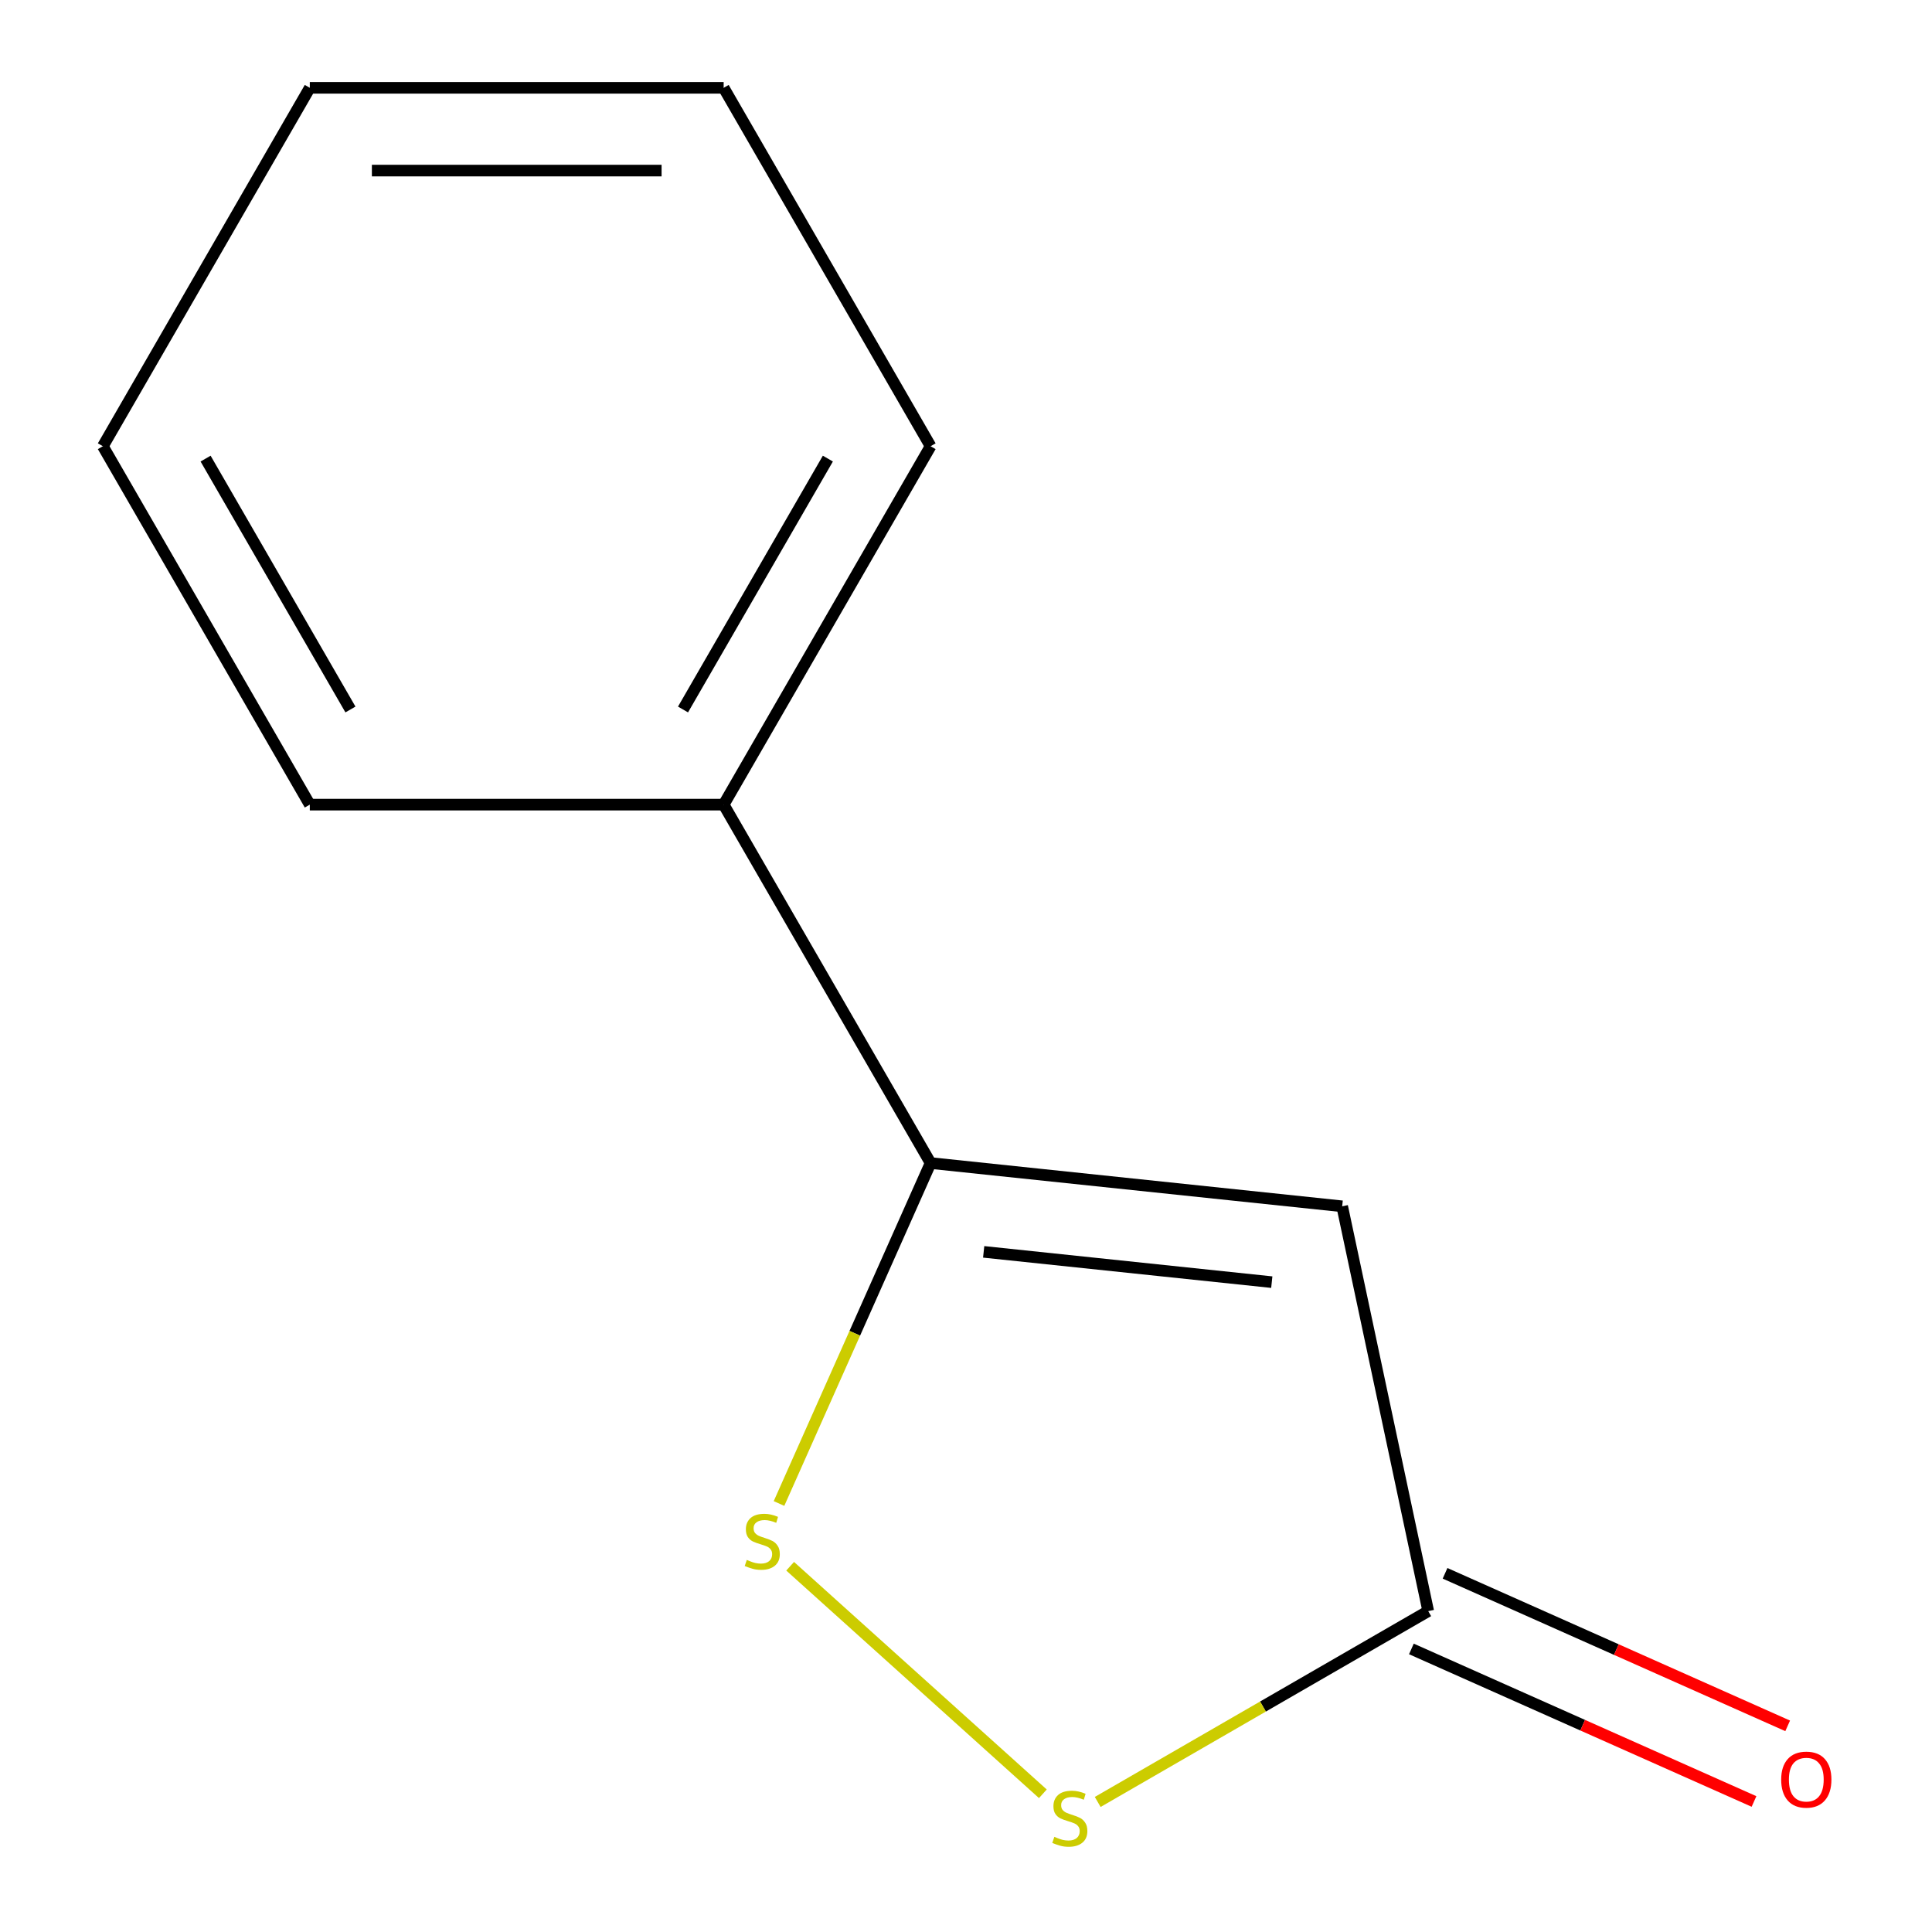 <?xml version='1.0' encoding='iso-8859-1'?>
<svg version='1.1' baseProfile='full'
              xmlns='http://www.w3.org/2000/svg'
                      xmlns:rdkit='http://www.rdkit.org/xml'
                      xmlns:xlink='http://www.w3.org/1999/xlink'
                  xml:space='preserve'
width='1000px' height='1000px' viewBox='0 0 1000 1000'>
<!-- END OF HEADER -->
<rect style='opacity:1.0;fill:#FFFFFF;stroke:none' width='1000' height='1000' x='0' y='0'> </rect>
<path class='bond-0' d='M 694.709,624.384 L 481.67,601.993' style='fill:none;fill-rule:evenodd;stroke:#000000;stroke-width:6px;stroke-linecap:butt;stroke-linejoin:miter;stroke-opacity:1' />
<path class='bond-0' d='M 658.275,663.633 L 509.148,647.96' style='fill:none;fill-rule:evenodd;stroke:#000000;stroke-width:6px;stroke-linecap:butt;stroke-linejoin:miter;stroke-opacity:1' />
<path class='bond-2' d='M 694.709,624.384 L 739.246,833.915' style='fill:none;fill-rule:evenodd;stroke:#000000;stroke-width:6px;stroke-linecap:butt;stroke-linejoin:miter;stroke-opacity:1' />
<path class='bond-1' d='M 481.67,601.993 L 442.442,690.102' style='fill:none;fill-rule:evenodd;stroke:#000000;stroke-width:6px;stroke-linecap:butt;stroke-linejoin:miter;stroke-opacity:1' />
<path class='bond-1' d='M 442.442,690.102 L 403.213,778.21' style='fill:none;fill-rule:evenodd;stroke:#CCCC00;stroke-width:6px;stroke-linecap:butt;stroke-linejoin:miter;stroke-opacity:1' />
<path class='bond-4' d='M 481.67,601.993 L 374.564,416.48' style='fill:none;fill-rule:evenodd;stroke:#000000;stroke-width:6px;stroke-linecap:butt;stroke-linejoin:miter;stroke-opacity:1' />
<path class='bond-11' d='M 408.978,810.683 L 539.783,928.461' style='fill:none;fill-rule:evenodd;stroke:#CCCC00;stroke-width:6px;stroke-linecap:butt;stroke-linejoin:miter;stroke-opacity:1' />
<path class='bond-3' d='M 739.246,833.915 L 653.707,883.301' style='fill:none;fill-rule:evenodd;stroke:#000000;stroke-width:6px;stroke-linecap:butt;stroke-linejoin:miter;stroke-opacity:1' />
<path class='bond-3' d='M 653.707,883.301 L 568.168,932.687' style='fill:none;fill-rule:evenodd;stroke:#CCCC00;stroke-width:6px;stroke-linecap:butt;stroke-linejoin:miter;stroke-opacity:1' />
<path class='bond-5' d='M 730.533,853.484 L 819.201,892.962' style='fill:none;fill-rule:evenodd;stroke:#000000;stroke-width:6px;stroke-linecap:butt;stroke-linejoin:miter;stroke-opacity:1' />
<path class='bond-5' d='M 819.201,892.962 L 907.87,932.44' style='fill:none;fill-rule:evenodd;stroke:#FF0000;stroke-width:6px;stroke-linecap:butt;stroke-linejoin:miter;stroke-opacity:1' />
<path class='bond-5' d='M 747.958,814.346 L 836.627,853.824' style='fill:none;fill-rule:evenodd;stroke:#000000;stroke-width:6px;stroke-linecap:butt;stroke-linejoin:miter;stroke-opacity:1' />
<path class='bond-5' d='M 836.627,853.824 L 925.295,893.301' style='fill:none;fill-rule:evenodd;stroke:#FF0000;stroke-width:6px;stroke-linecap:butt;stroke-linejoin:miter;stroke-opacity:1' />
<path class='bond-6' d='M 374.564,416.48 L 481.67,230.967' style='fill:none;fill-rule:evenodd;stroke:#000000;stroke-width:6px;stroke-linecap:butt;stroke-linejoin:miter;stroke-opacity:1' />
<path class='bond-6' d='M 353.528,367.232 L 428.502,237.373' style='fill:none;fill-rule:evenodd;stroke:#000000;stroke-width:6px;stroke-linecap:butt;stroke-linejoin:miter;stroke-opacity:1' />
<path class='bond-7' d='M 374.564,416.48 L 160.352,416.48' style='fill:none;fill-rule:evenodd;stroke:#000000;stroke-width:6px;stroke-linecap:butt;stroke-linejoin:miter;stroke-opacity:1' />
<path class='bond-9' d='M 481.67,230.967 L 374.564,45.455' style='fill:none;fill-rule:evenodd;stroke:#000000;stroke-width:6px;stroke-linecap:butt;stroke-linejoin:miter;stroke-opacity:1' />
<path class='bond-8' d='M 160.352,416.48 L 53.246,230.967' style='fill:none;fill-rule:evenodd;stroke:#000000;stroke-width:6px;stroke-linecap:butt;stroke-linejoin:miter;stroke-opacity:1' />
<path class='bond-8' d='M 181.389,367.232 L 106.415,237.373' style='fill:none;fill-rule:evenodd;stroke:#000000;stroke-width:6px;stroke-linecap:butt;stroke-linejoin:miter;stroke-opacity:1' />
<path class='bond-10' d='M 53.246,230.967 L 160.352,45.455' style='fill:none;fill-rule:evenodd;stroke:#000000;stroke-width:6px;stroke-linecap:butt;stroke-linejoin:miter;stroke-opacity:1' />
<path class='bond-12' d='M 374.564,45.455 L 160.352,45.455' style='fill:none;fill-rule:evenodd;stroke:#000000;stroke-width:6px;stroke-linecap:butt;stroke-linejoin:miter;stroke-opacity:1' />
<path class='bond-12' d='M 342.432,88.297 L 192.484,88.297' style='fill:none;fill-rule:evenodd;stroke:#000000;stroke-width:6px;stroke-linecap:butt;stroke-linejoin:miter;stroke-opacity:1' />
<path  class='atom-2' d='M 386.542 807.405
Q 386.862 807.525, 388.182 808.085
Q 389.502 808.645, 390.942 809.005
Q 392.422 809.325, 393.862 809.325
Q 396.542 809.325, 398.102 808.045
Q 399.662 806.725, 399.662 804.445
Q 399.662 802.885, 398.862 801.925
Q 398.102 800.965, 396.902 800.445
Q 395.702 799.925, 393.702 799.325
Q 391.182 798.565, 389.662 797.845
Q 388.182 797.125, 387.102 795.605
Q 386.062 794.085, 386.062 791.525
Q 386.062 787.965, 388.462 785.765
Q 390.902 783.565, 395.702 783.565
Q 398.982 783.565, 402.702 785.125
L 401.782 788.205
Q 398.382 786.805, 395.822 786.805
Q 393.062 786.805, 391.542 787.965
Q 390.022 789.085, 390.062 791.045
Q 390.062 792.565, 390.822 793.485
Q 391.622 794.405, 392.742 794.925
Q 393.902 795.445, 395.822 796.045
Q 398.382 796.845, 399.902 797.645
Q 401.422 798.445, 402.502 800.085
Q 403.622 801.685, 403.622 804.445
Q 403.622 808.365, 400.982 810.485
Q 398.382 812.565, 394.022 812.565
Q 391.502 812.565, 389.582 812.005
Q 387.702 811.485, 385.462 810.565
L 386.542 807.405
' fill='#CCCC00'/>
<path  class='atom-4' d='M 545.733 950.741
Q 546.053 950.861, 547.373 951.421
Q 548.693 951.981, 550.133 952.341
Q 551.613 952.661, 553.053 952.661
Q 555.733 952.661, 557.293 951.381
Q 558.853 950.061, 558.853 947.781
Q 558.853 946.221, 558.053 945.261
Q 557.293 944.301, 556.093 943.781
Q 554.893 943.261, 552.893 942.661
Q 550.373 941.901, 548.853 941.181
Q 547.373 940.461, 546.293 938.941
Q 545.253 937.421, 545.253 934.861
Q 545.253 931.301, 547.653 929.101
Q 550.093 926.901, 554.893 926.901
Q 558.173 926.901, 561.893 928.461
L 560.973 931.541
Q 557.573 930.141, 555.013 930.141
Q 552.253 930.141, 550.733 931.301
Q 549.213 932.421, 549.253 934.381
Q 549.253 935.901, 550.013 936.821
Q 550.813 937.741, 551.933 938.261
Q 553.093 938.781, 555.013 939.381
Q 557.573 940.181, 559.093 940.981
Q 560.613 941.781, 561.693 943.421
Q 562.813 945.021, 562.813 947.781
Q 562.813 951.701, 560.173 953.821
Q 557.573 955.901, 553.213 955.901
Q 550.693 955.901, 548.773 955.341
Q 546.893 954.821, 544.653 953.901
L 545.733 950.741
' fill='#CCCC00'/>
<path  class='atom-6' d='M 921.938 921.123
Q 921.938 914.323, 925.298 910.523
Q 928.658 906.723, 934.938 906.723
Q 941.218 906.723, 944.578 910.523
Q 947.938 914.323, 947.938 921.123
Q 947.938 928.003, 944.538 931.923
Q 941.138 935.803, 934.938 935.803
Q 928.698 935.803, 925.298 931.923
Q 921.938 928.043, 921.938 921.123
M 934.938 932.603
Q 939.258 932.603, 941.578 929.723
Q 943.938 926.803, 943.938 921.123
Q 943.938 915.563, 941.578 912.763
Q 939.258 909.923, 934.938 909.923
Q 930.618 909.923, 928.258 912.723
Q 925.938 915.523, 925.938 921.123
Q 925.938 926.843, 928.258 929.723
Q 930.618 932.603, 934.938 932.603
' fill='#FF0000'/>
</svg>
